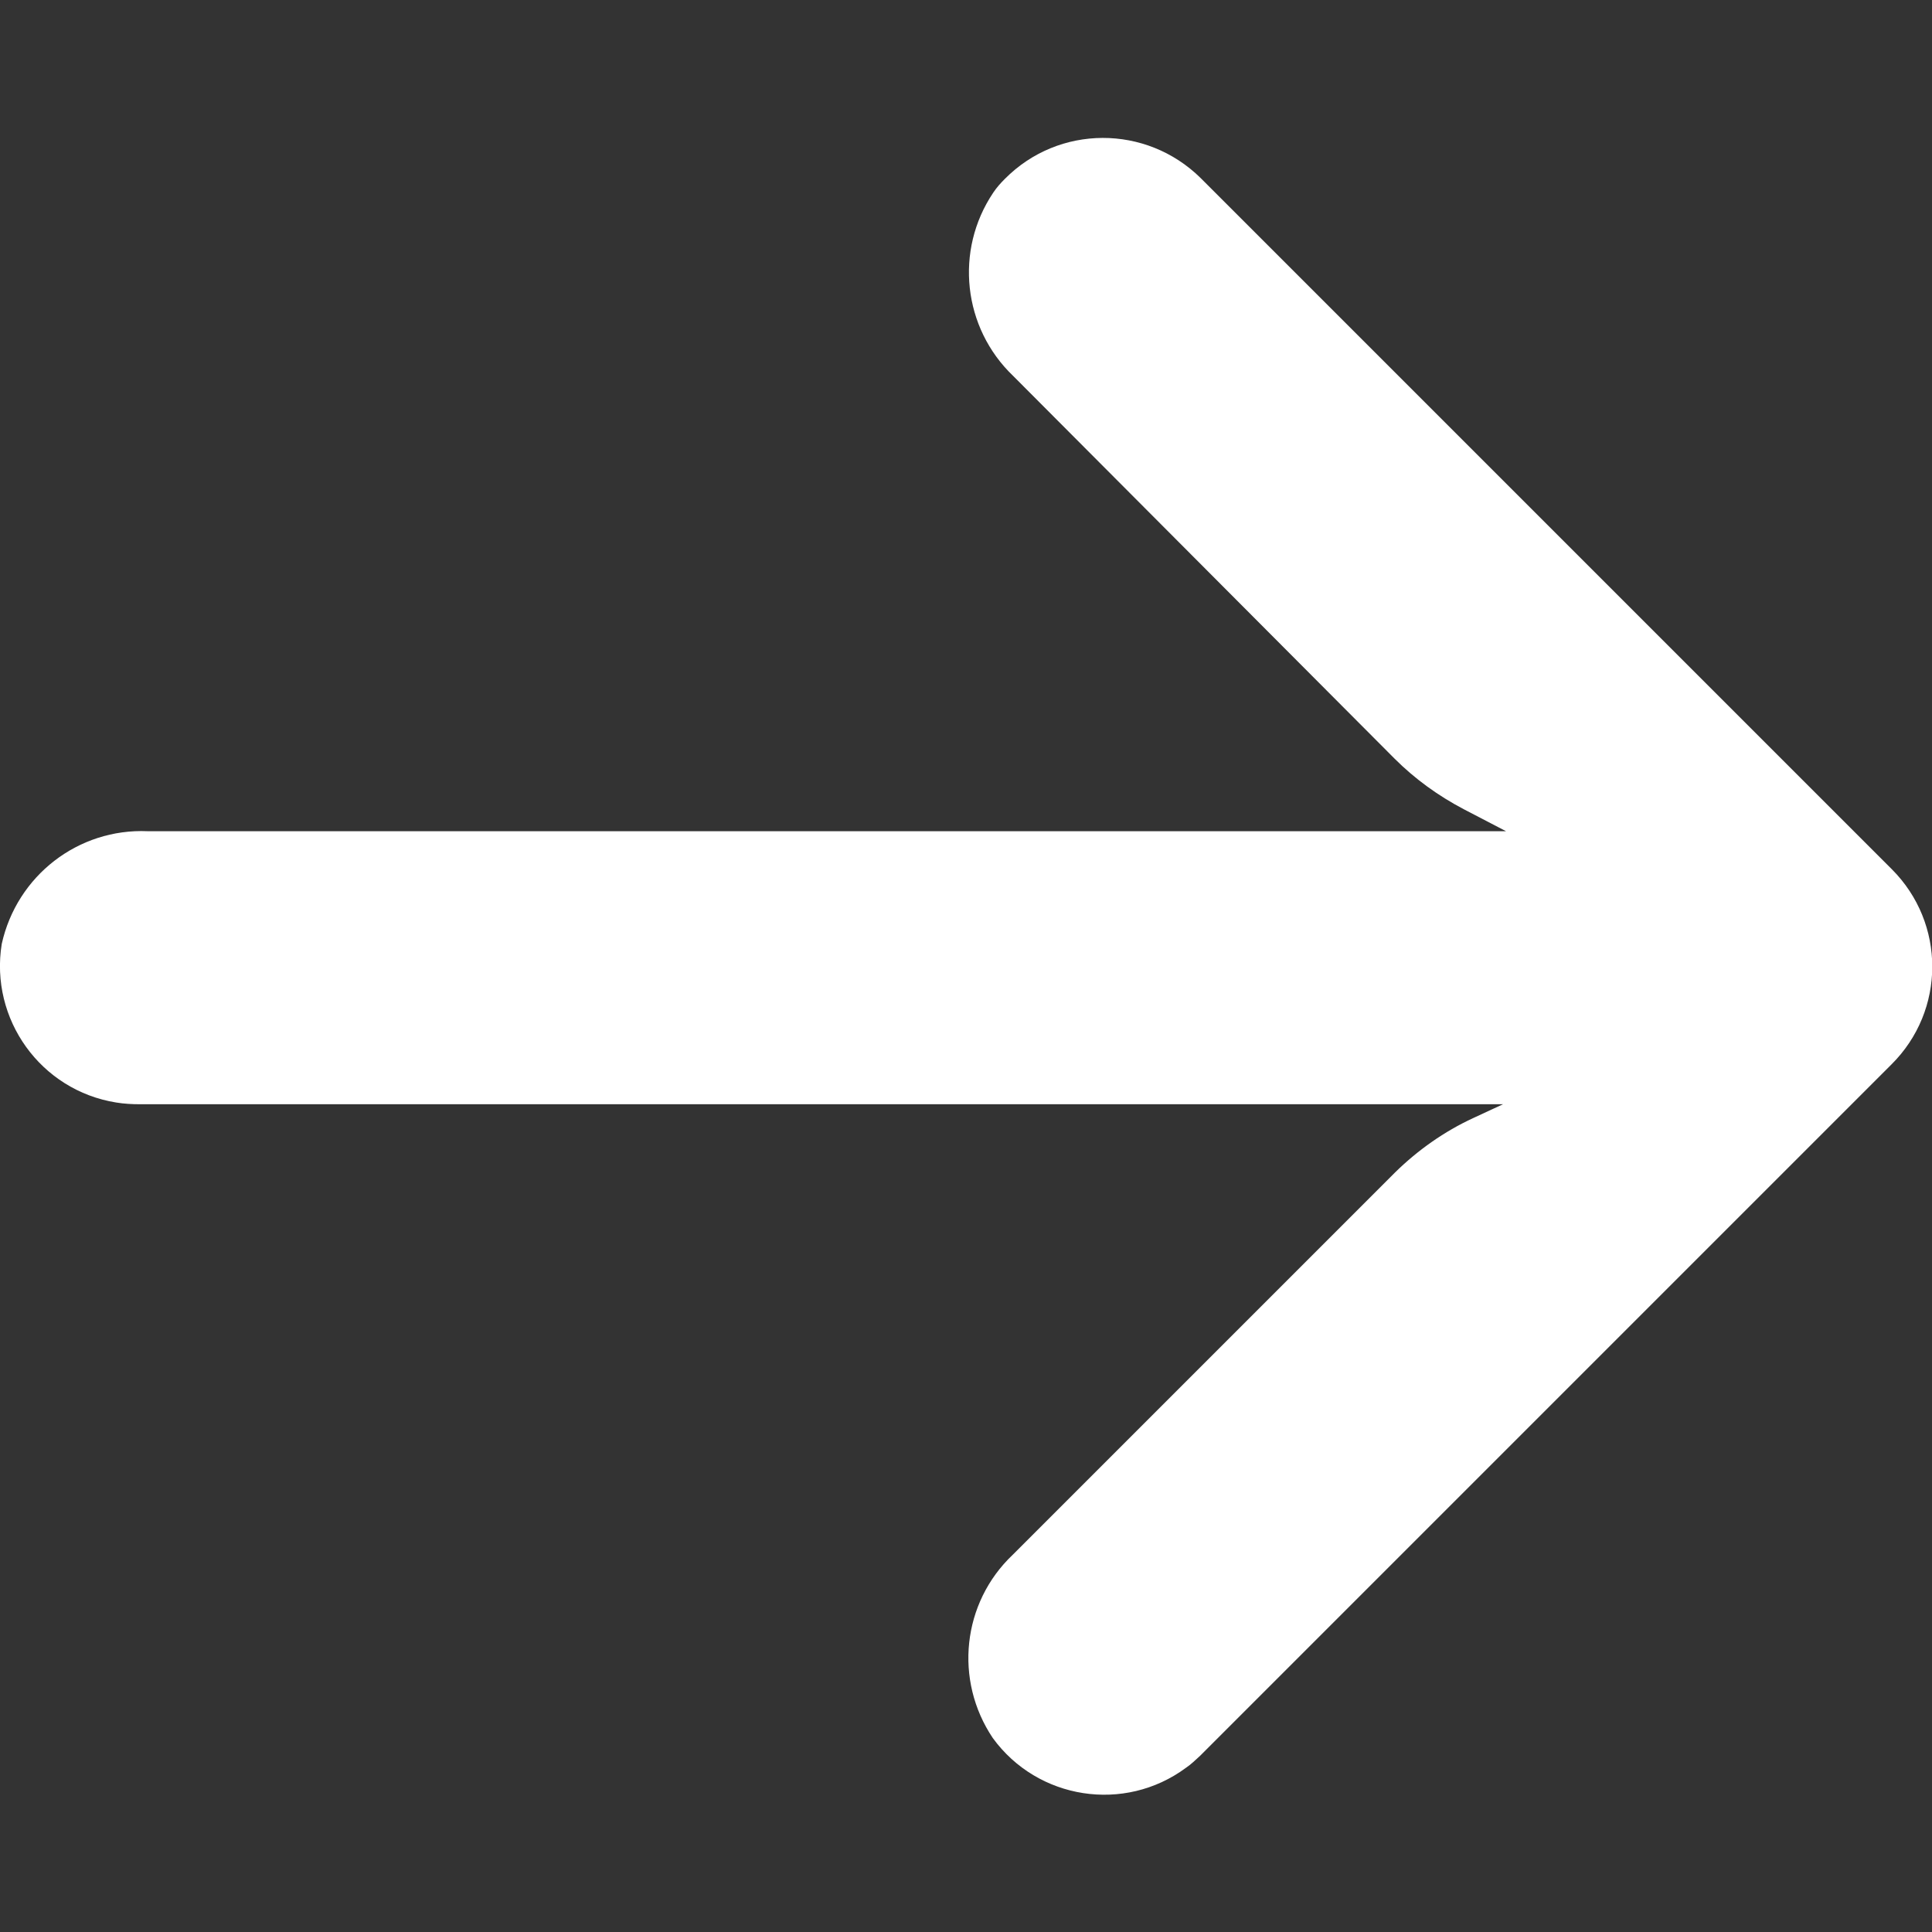 <?xml version="1.0" encoding="utf-8"?>
<!-- Generator: Adobe Illustrator 23.0.0, SVG Export Plug-In . SVG Version: 6.00 Build 0)  -->
<svg version="1.1" id="Capa_1" xmlns="http://www.w3.org/2000/svg" xmlns:xlink="http://www.w3.org/1999/xlink" x="0px" y="0px"
	 viewBox="0 0 447.2 447.2" style="enable-background:new 0 0 447.2 447.2;" xml:space="preserve">
<rect x="0" y="0" width="447.2" height="447.2" fill="#333333" stroke="none"/>
<style type="text/css">
	.st0{fill:#FFFFFF;}
</style>
<g>
	<g>
		<path class="st0" d="M437.9,201.2C437.9,201.2,437.9,201.2,437.9,201.2l-160-160c-12.6-12.4-32.8-12.4-45.3,0.2
			c-1,1-1.9,2-2.7,3.2c-9,13.4-7,31.3,4.6,42.4l88.3,88.6c4.7,4.7,10.1,8.6,16,11.7l9.8,5.1H34.2c-16.1-0.7-30.3,10.3-33.8,26.1
			c-2.8,17.4,9,33.9,26.5,36.7c1.8,0.3,3.7,0.4,5.5,0.4h315.5l-6.9,3.2c-6.7,3.1-12.8,7.4-18.1,12.6l-88.5,88.5
			c-11.7,11.1-13.6,29-4.6,42.4c10.4,14.3,30.5,17.4,44.7,6.9c1.2-0.8,2.2-1.8,3.3-2.8l160-160C450.4,233.9,450.4,213.7,437.9,201.2
			z"/>
	</g>
</g>
</svg>
